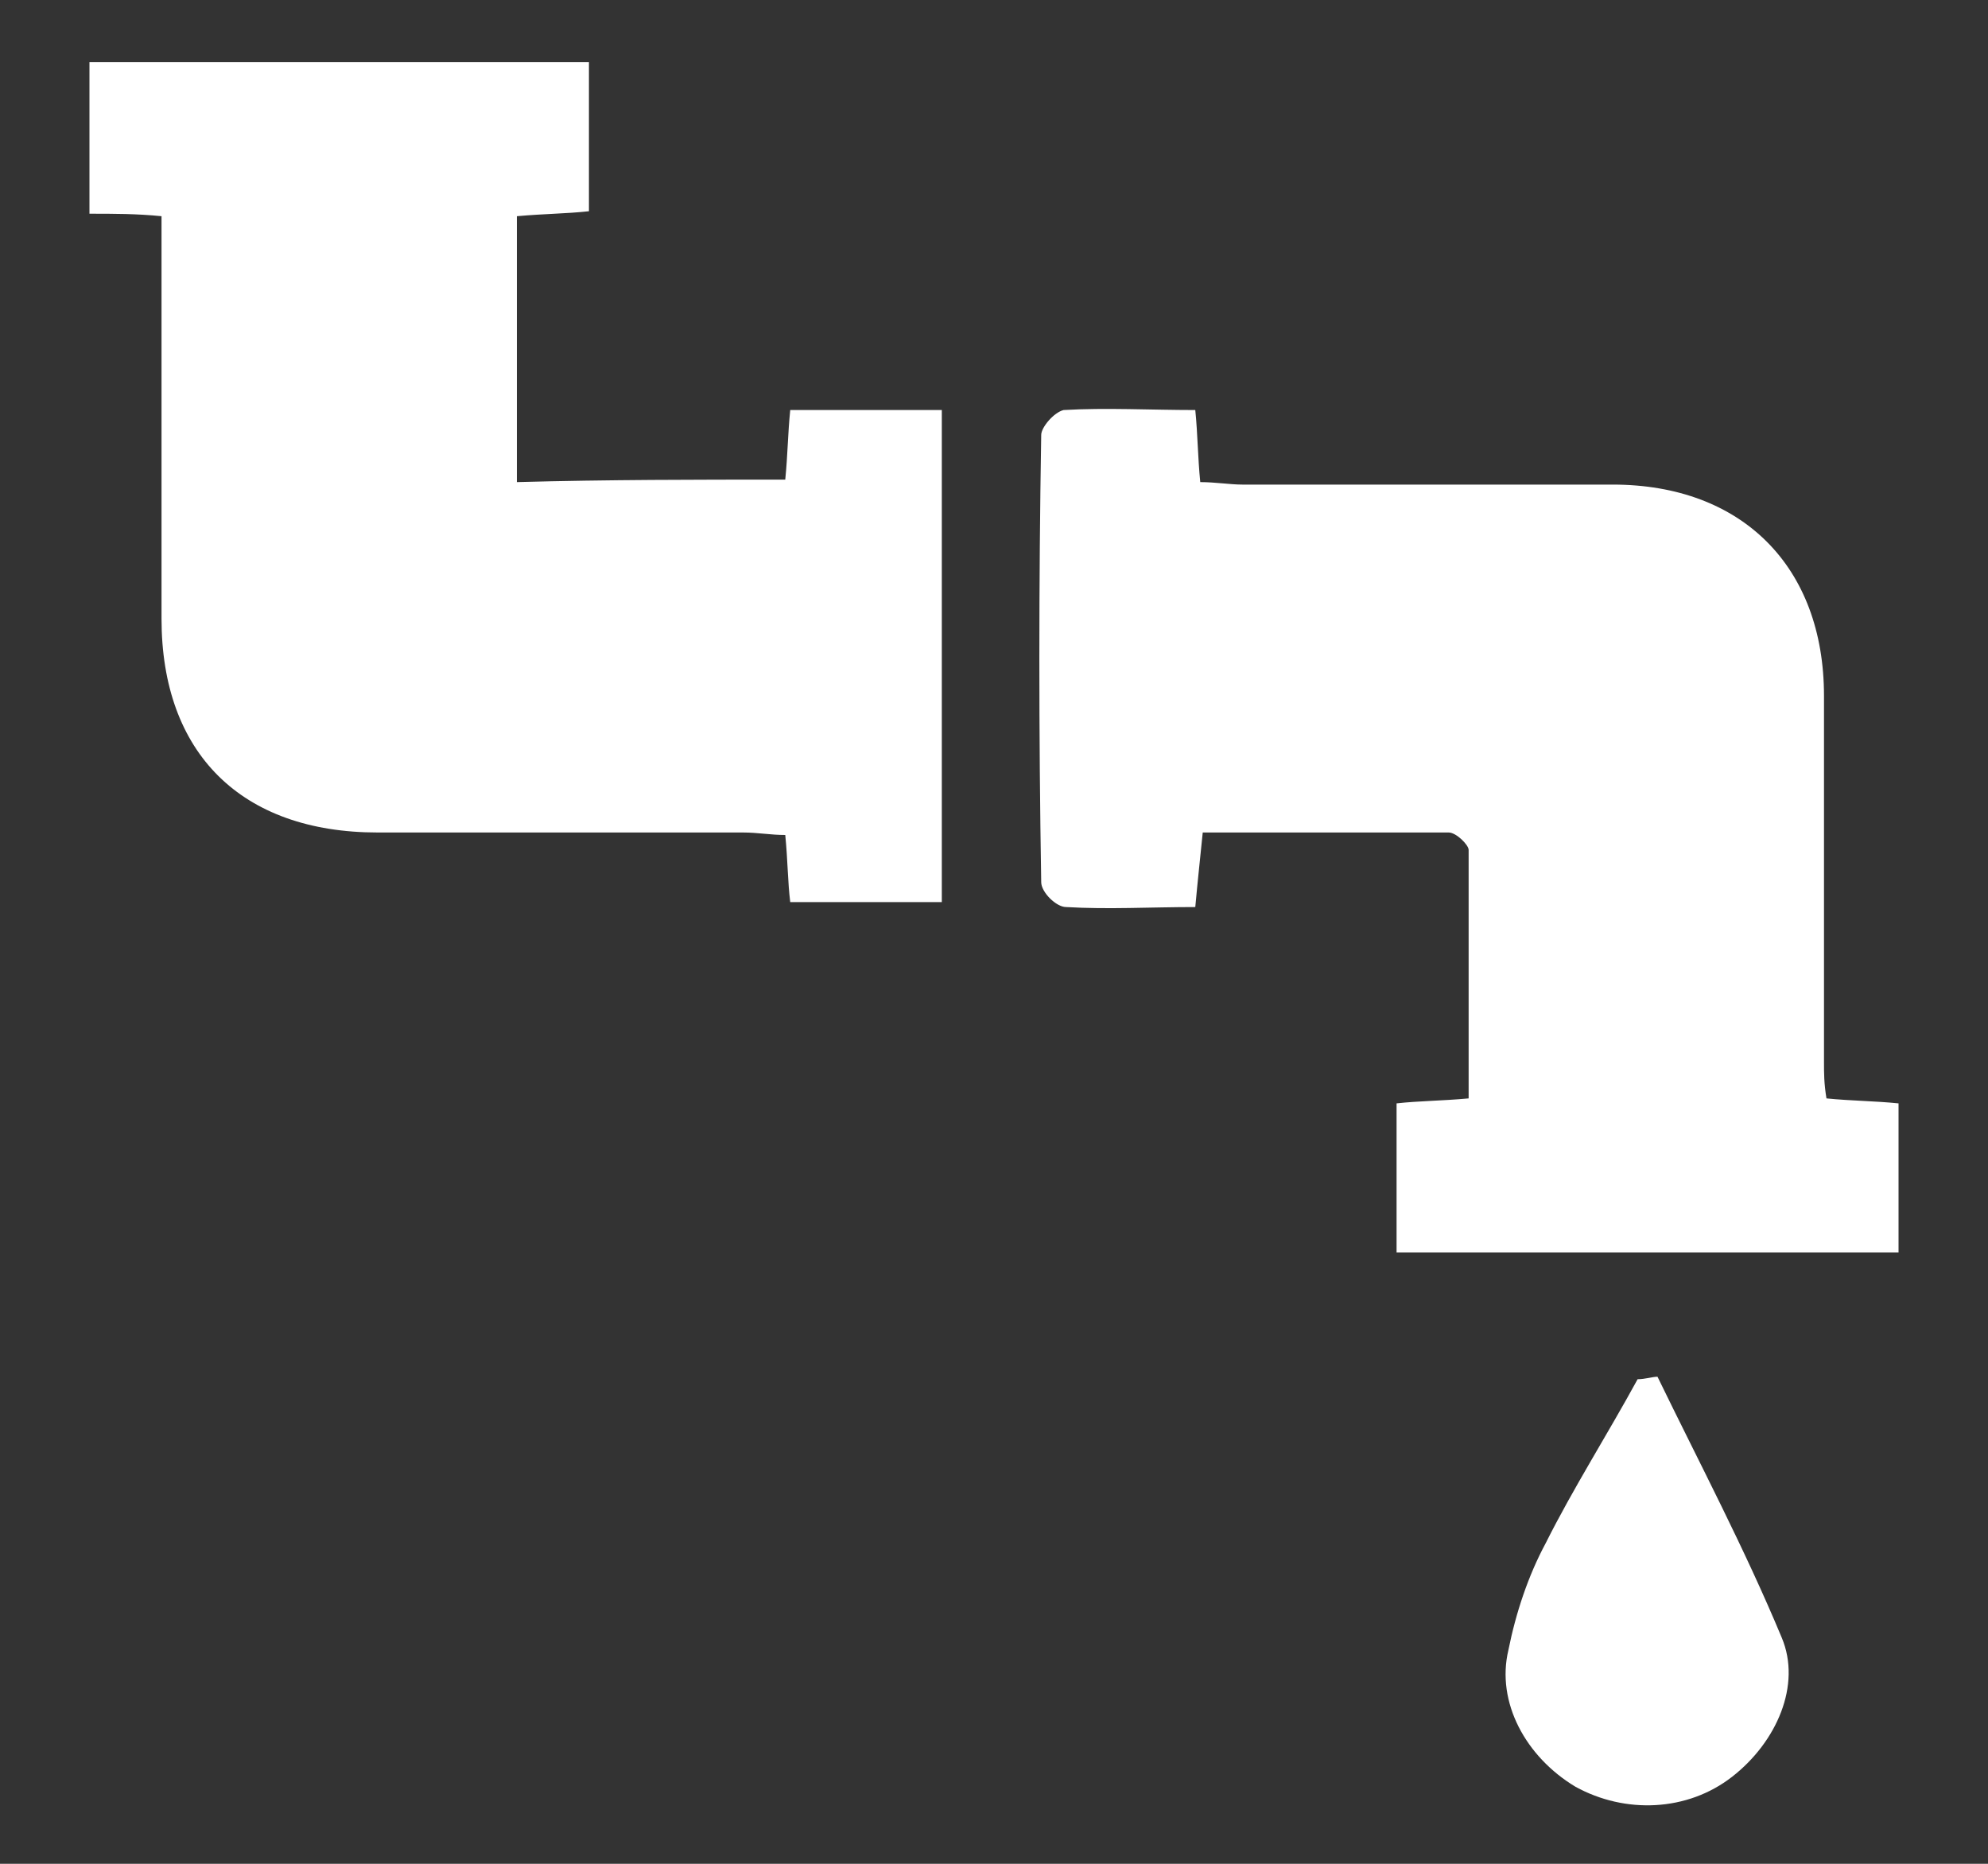 <?xml version="1.0" encoding="utf-8"?>
<!-- Generator: Adobe Illustrator 23.0.2, SVG Export Plug-In . SVG Version: 6.00 Build 0)  -->
<svg version="1.1" id="Layer_1" xmlns="http://www.w3.org/2000/svg" xmlns:xlink="http://www.w3.org/1999/xlink" x="0px" y="0px"
	 viewBox="0 0 80 75" style="enable-background:new 0 0 80 75;" xml:space="preserve">
<rect x="0" y="0" width="80" height="75" fill="#333333" stroke="none"/>
<style type="text/css">
	.st0{fill:#FFFFFF;}
</style>
<g>
	<path class="st0" d="M31.6,19.3c0.1-1,0.1-1.8,0.2-2.8c2,0,4,0,6.1,0c0,6.6,0,13.1,0,19.8c-2,0-3.9,0-6.1,0
		c-0.1-0.8-0.1-1.7-0.2-2.7c-0.6,0-1.1-0.1-1.7-0.1c-4.9,0-9.8,0-14.7,0c-5.5,0-8.7-3.2-8.7-8.6c0-4.8,0-9.6,0-14.4
		c0-0.6,0-1.1,0-1.8c-1-0.1-1.9-0.1-2.9-0.1c0-2,0-4,0-6.1c6.7,0,13.4,0,20.1,0c0,2,0,3.9,0,6c-0.9,0.1-1.8,0.1-2.9,0.2
		c0,3.6,0,7.1,0,10.7C24.5,19.3,28,19.3,31.6,19.3z"/>
	<path class="st0" d="M48.1,36.5c-1.8,0-3.5,0.1-5.2,0c-0.4,0-1-0.6-1-1c-0.1-6-0.1-12,0-18c0-0.3,0.5-0.9,0.9-1
		c1.7-0.1,3.5,0,5.3,0c0.1,1,0.1,1.9,0.2,2.9c0.6,0,1.2,0.1,1.7,0.1c5,0,9.9,0,14.9,0c5.2,0,8.5,3.3,8.5,8.5c0,4.9,0,9.8,0,14.7
		c0,0.5,0,0.9,0.1,1.5c1,0.1,1.9,0.1,2.9,0.2c0,2,0,3.9,0,6c-6.7,0-13.4,0-20.2,0c0-1.9,0-3.9,0-6c0.9-0.1,1.8-0.1,2.9-0.2
		c0-3.4,0-6.7,0-10c0-0.2-0.5-0.7-0.8-0.7c-3.3,0-6.5,0-9.9,0C48.3,34.5,48.2,35.4,48.1,36.5z"/>
	<path class="st0" d="M66.7,55.4c1.7,3.5,3.5,6.9,5,10.5c0.8,1.9-0.2,4.2-2,5.6c-1.8,1.4-4.3,1.5-6.3,0.4c-2-1.2-3.2-3.4-2.7-5.5
		c0.3-1.5,0.8-3,1.5-4.3c1.1-2.2,2.5-4.4,3.7-6.6C66.2,55.5,66.5,55.4,66.7,55.4z"/>
</g>
</svg>
